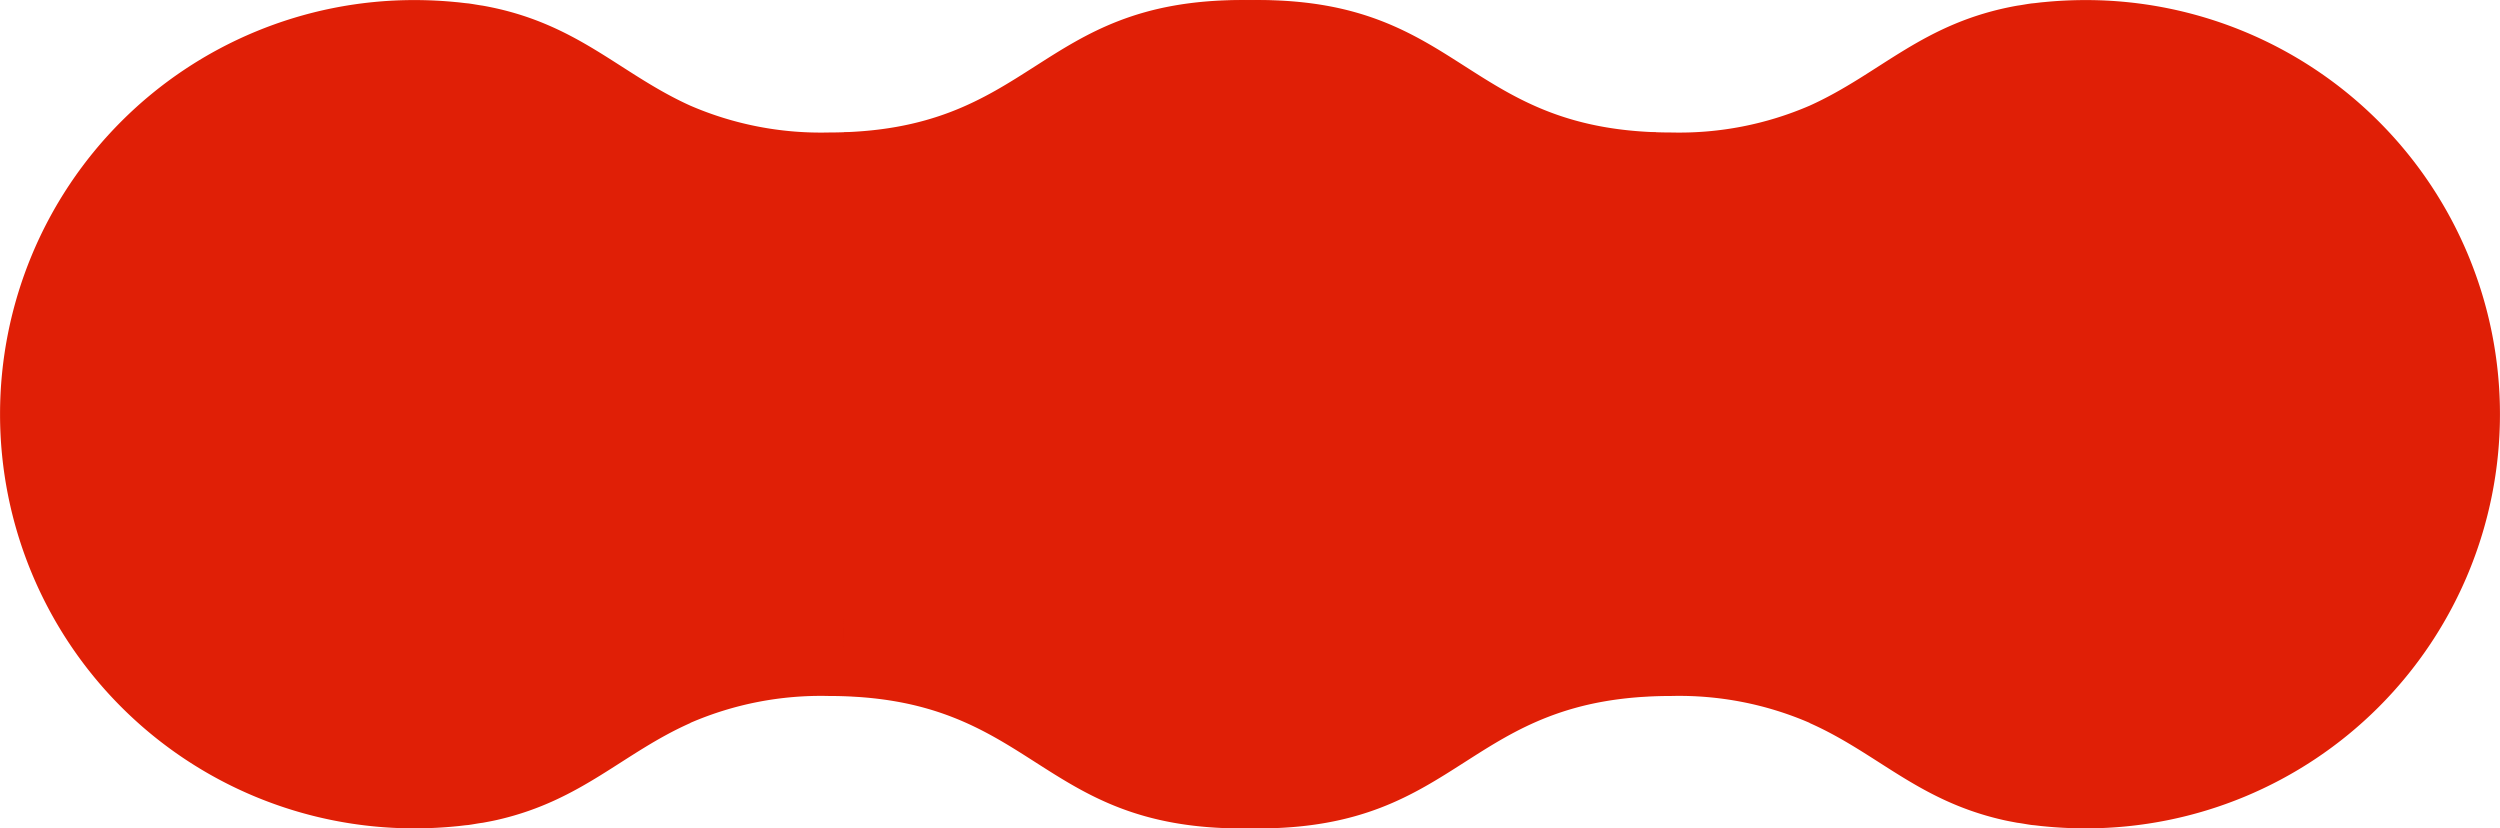 <svg xmlns="http://www.w3.org/2000/svg" width="110.77" height="36.696" viewBox="0 0 110.77 36.696">
  <g id="ttl_bg_wave_s" transform="translate(-199.513 -389.816)">
    <path id="パス_79832" data-name="パス 79832" d="M272.889,395.687h-.005c-9.161,0-9.161-5.87-18.333-5.87s-9.174,5.87-18.347,5.87a14.556,14.556,0,0,1-6.1-1.188c-3.156-1.423-5.006-3.684-9.2-4.432-.221-.029-.426-.073-.646-.1-.19-.015-.366-.044-.558-.059-.6-.059-1.219-.089-1.835-.089a18.348,18.348,0,0,0,0,36.7c.616,0,1.233-.029,1.835-.089.191-.015.367-.044.558-.059.221-.029.426-.074.646-.1.235-.044.485-.089.72-.146,3.7-.866,5.5-2.95,8.469-4.269l.015-.014a14.564,14.564,0,0,1,6.106-1.189c9.174,0,9.174,5.87,18.347,5.87s9.174-5.87,18.333-5.87Z" transform="translate(0 0)" fill="#e01f06"/>
    <path id="パス_79833" data-name="パス 79833" d="M241.555,395.687h.005c9.161,0,9.161-5.87,18.333-5.87s9.174,5.87,18.347,5.87a14.555,14.555,0,0,0,6.1-1.188c3.156-1.423,5.006-3.684,9.2-4.432.221-.029.426-.073.646-.1.19-.015.366-.044.558-.059.6-.059,1.219-.089,1.835-.089a18.348,18.348,0,1,1,0,36.7c-.616,0-1.233-.029-1.835-.089-.191-.015-.367-.044-.558-.059-.221-.029-.426-.074-.646-.1-.235-.044-.485-.089-.72-.146-3.7-.866-5.5-2.95-8.469-4.269l-.015-.014a14.561,14.561,0,0,0-6.106-1.189c-9.174,0-9.174,5.87-18.347,5.87s-9.174-5.87-18.333-5.87Z" transform="translate(-4.648 0)" fill="#e01f06"/>
  </g>
</svg>

